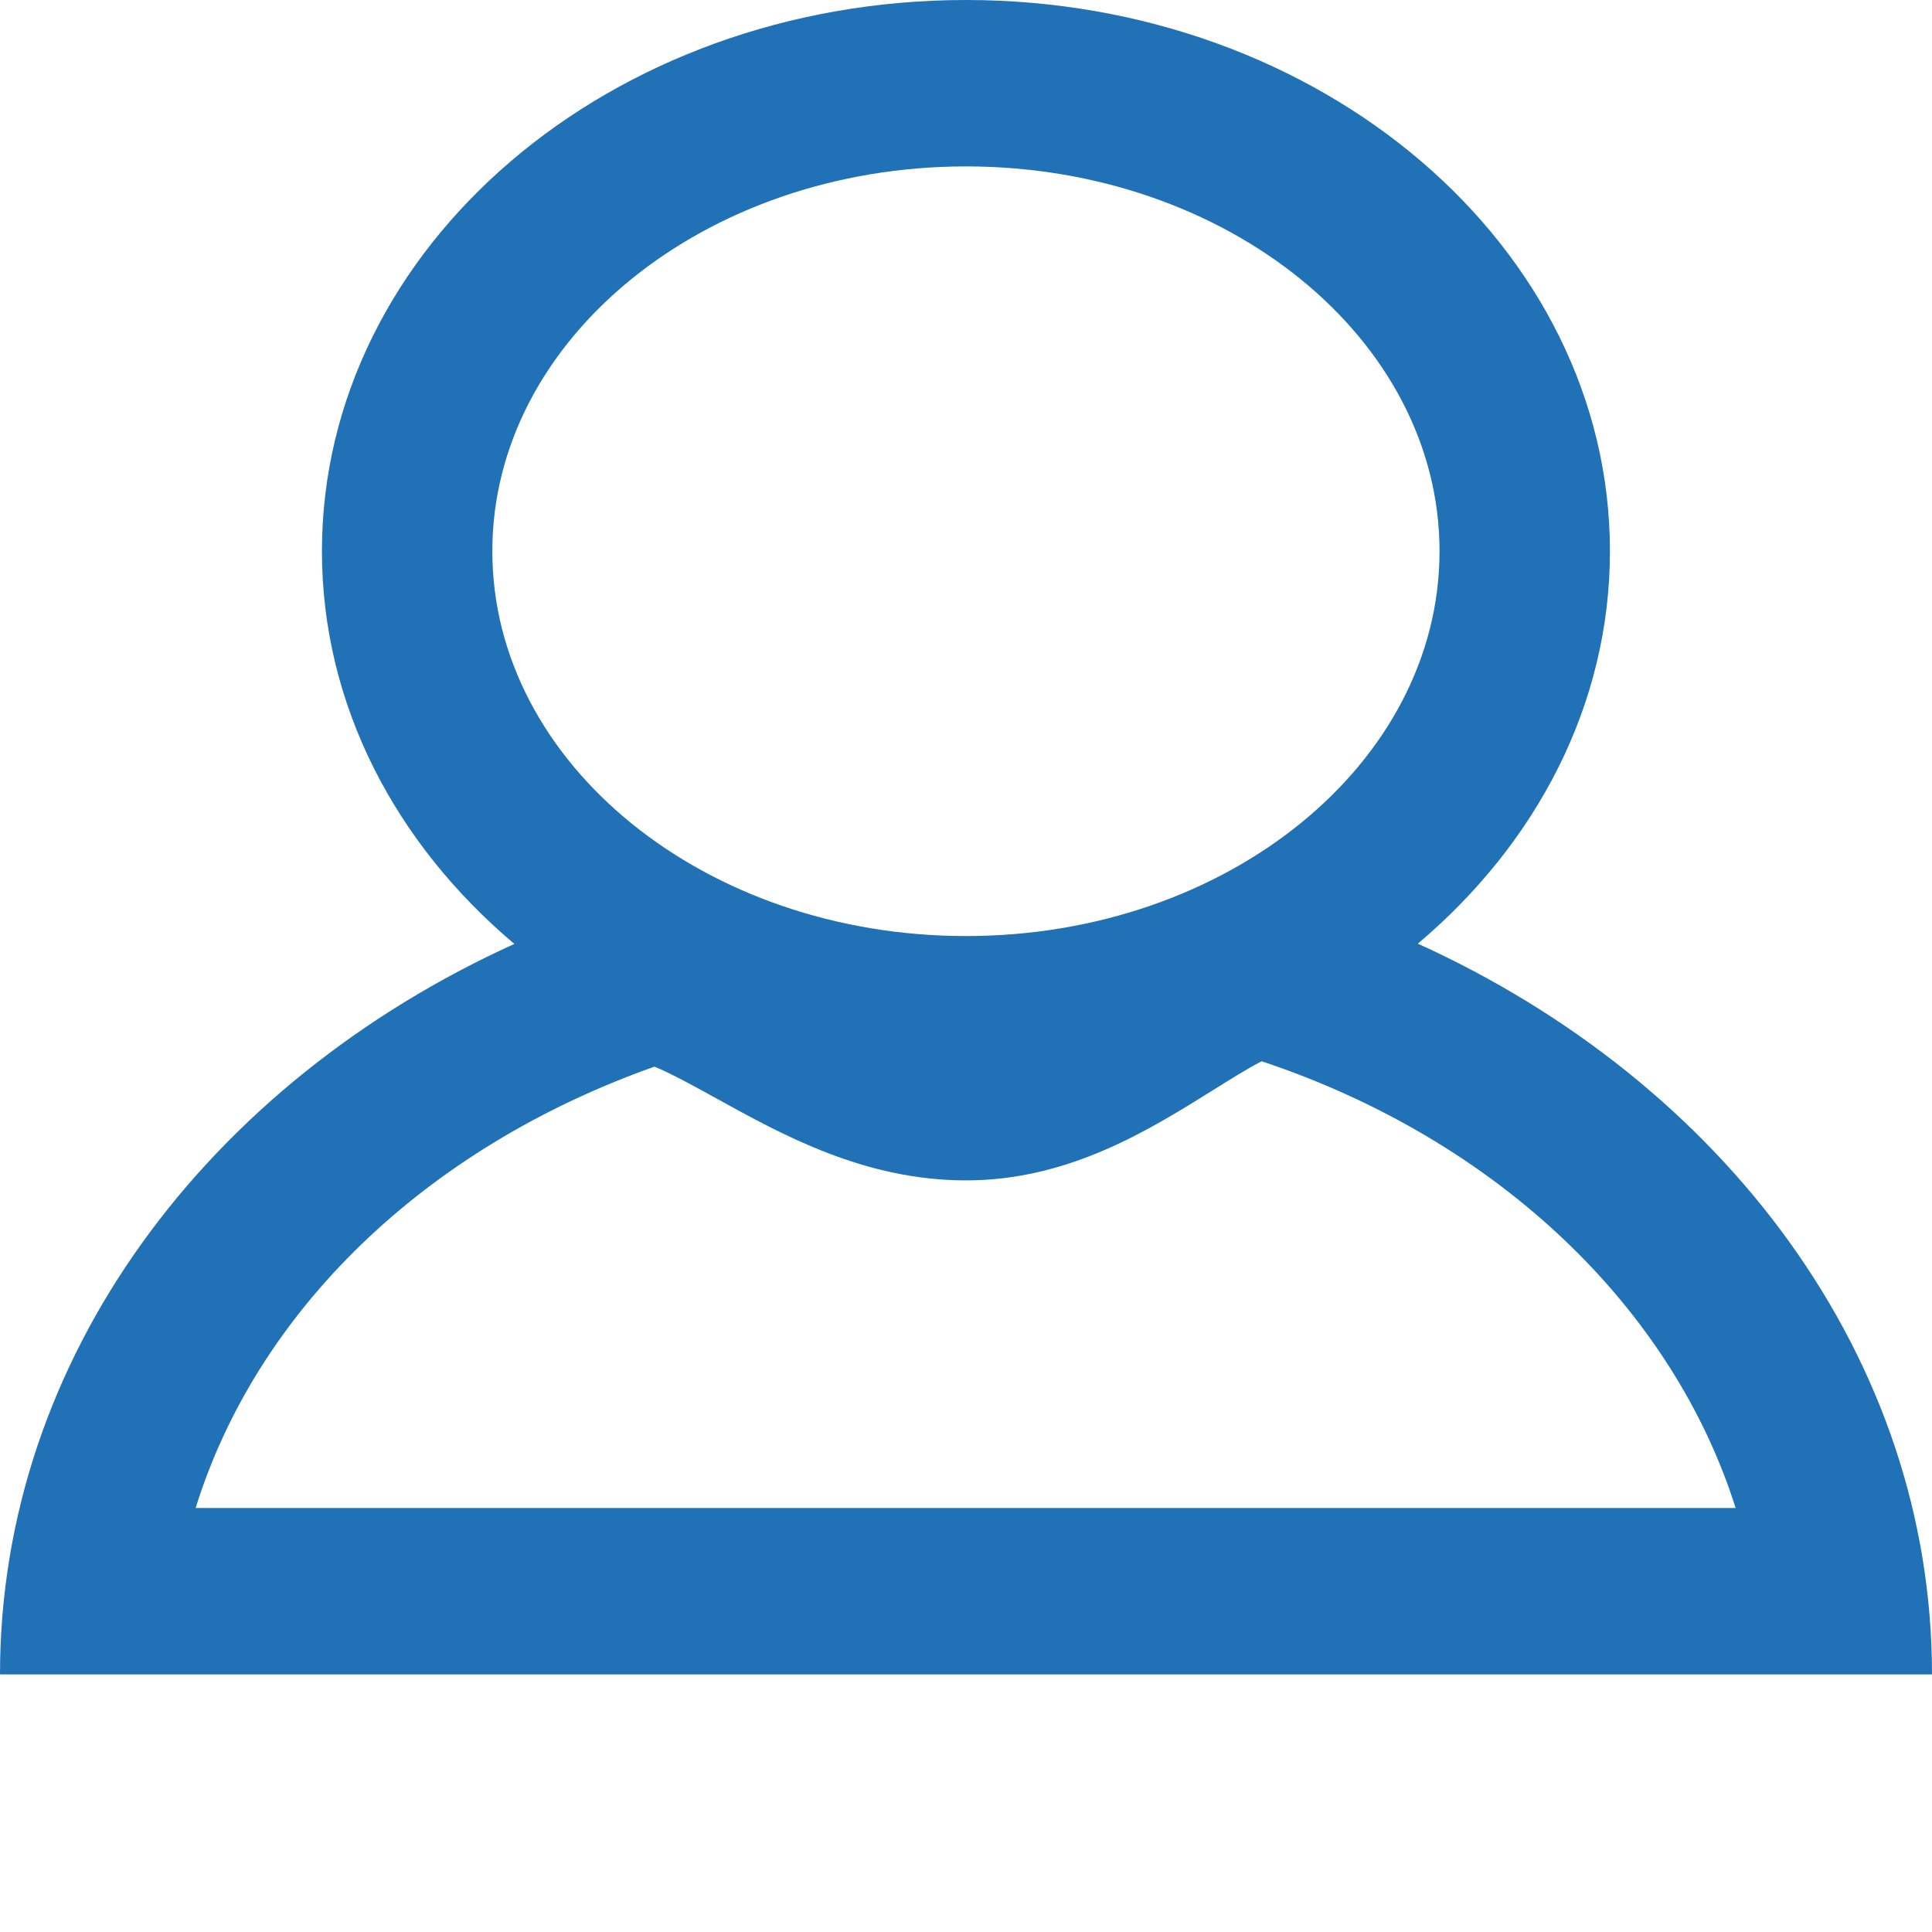 <?xml version="1.0" encoding="UTF-8"?>
<svg  viewBox="0 0 30 30" version="1.1" xmlns="http://www.w3.org/2000/svg" xmlns:xlink="http://www.w3.org/1999/xlink">
    <title>PICTO/User</title>

    <g id="PICTO/User" stroke="none" stroke-width="1" fill="none" fill-rule="evenodd">
     
        <g fill="#2071b5" >
            <path d="M10.162,16.563 C10.412,16.662 10.828,16.893 11.122,17.055 C12.147,17.622 13.424,18.329 15,18.329 C16.592,18.329 17.834,17.553 18.832,16.93 C19.059,16.788 19.372,16.591 19.591,16.479 C23.264,17.703 25.971,20.316 26.951,23.416 L3.038,23.416 C3.982,20.379 6.568,17.836 10.162,16.563 M15,2.584 C19.055,2.584 22.353,5.264 22.353,8.559 C22.353,11.854 19.055,14.535 15,14.535 C10.944,14.535 7.645,11.854 7.645,8.559 C7.645,5.264 10.944,2.584 15,2.584 M22.016,14.653 C23.856,13.101 24.999,10.945 24.999,8.559 C24.999,3.832 20.522,0 15,0 C9.477,0 4.999,3.832 4.999,8.559 C4.999,10.947 6.144,13.104 7.987,14.657 C3.239,16.812 0,21.079 0,26 L30,26 C30,21.08 26.764,16.809 22.016,14.653" ></path>
        </g>
       
    </g>
</svg>
